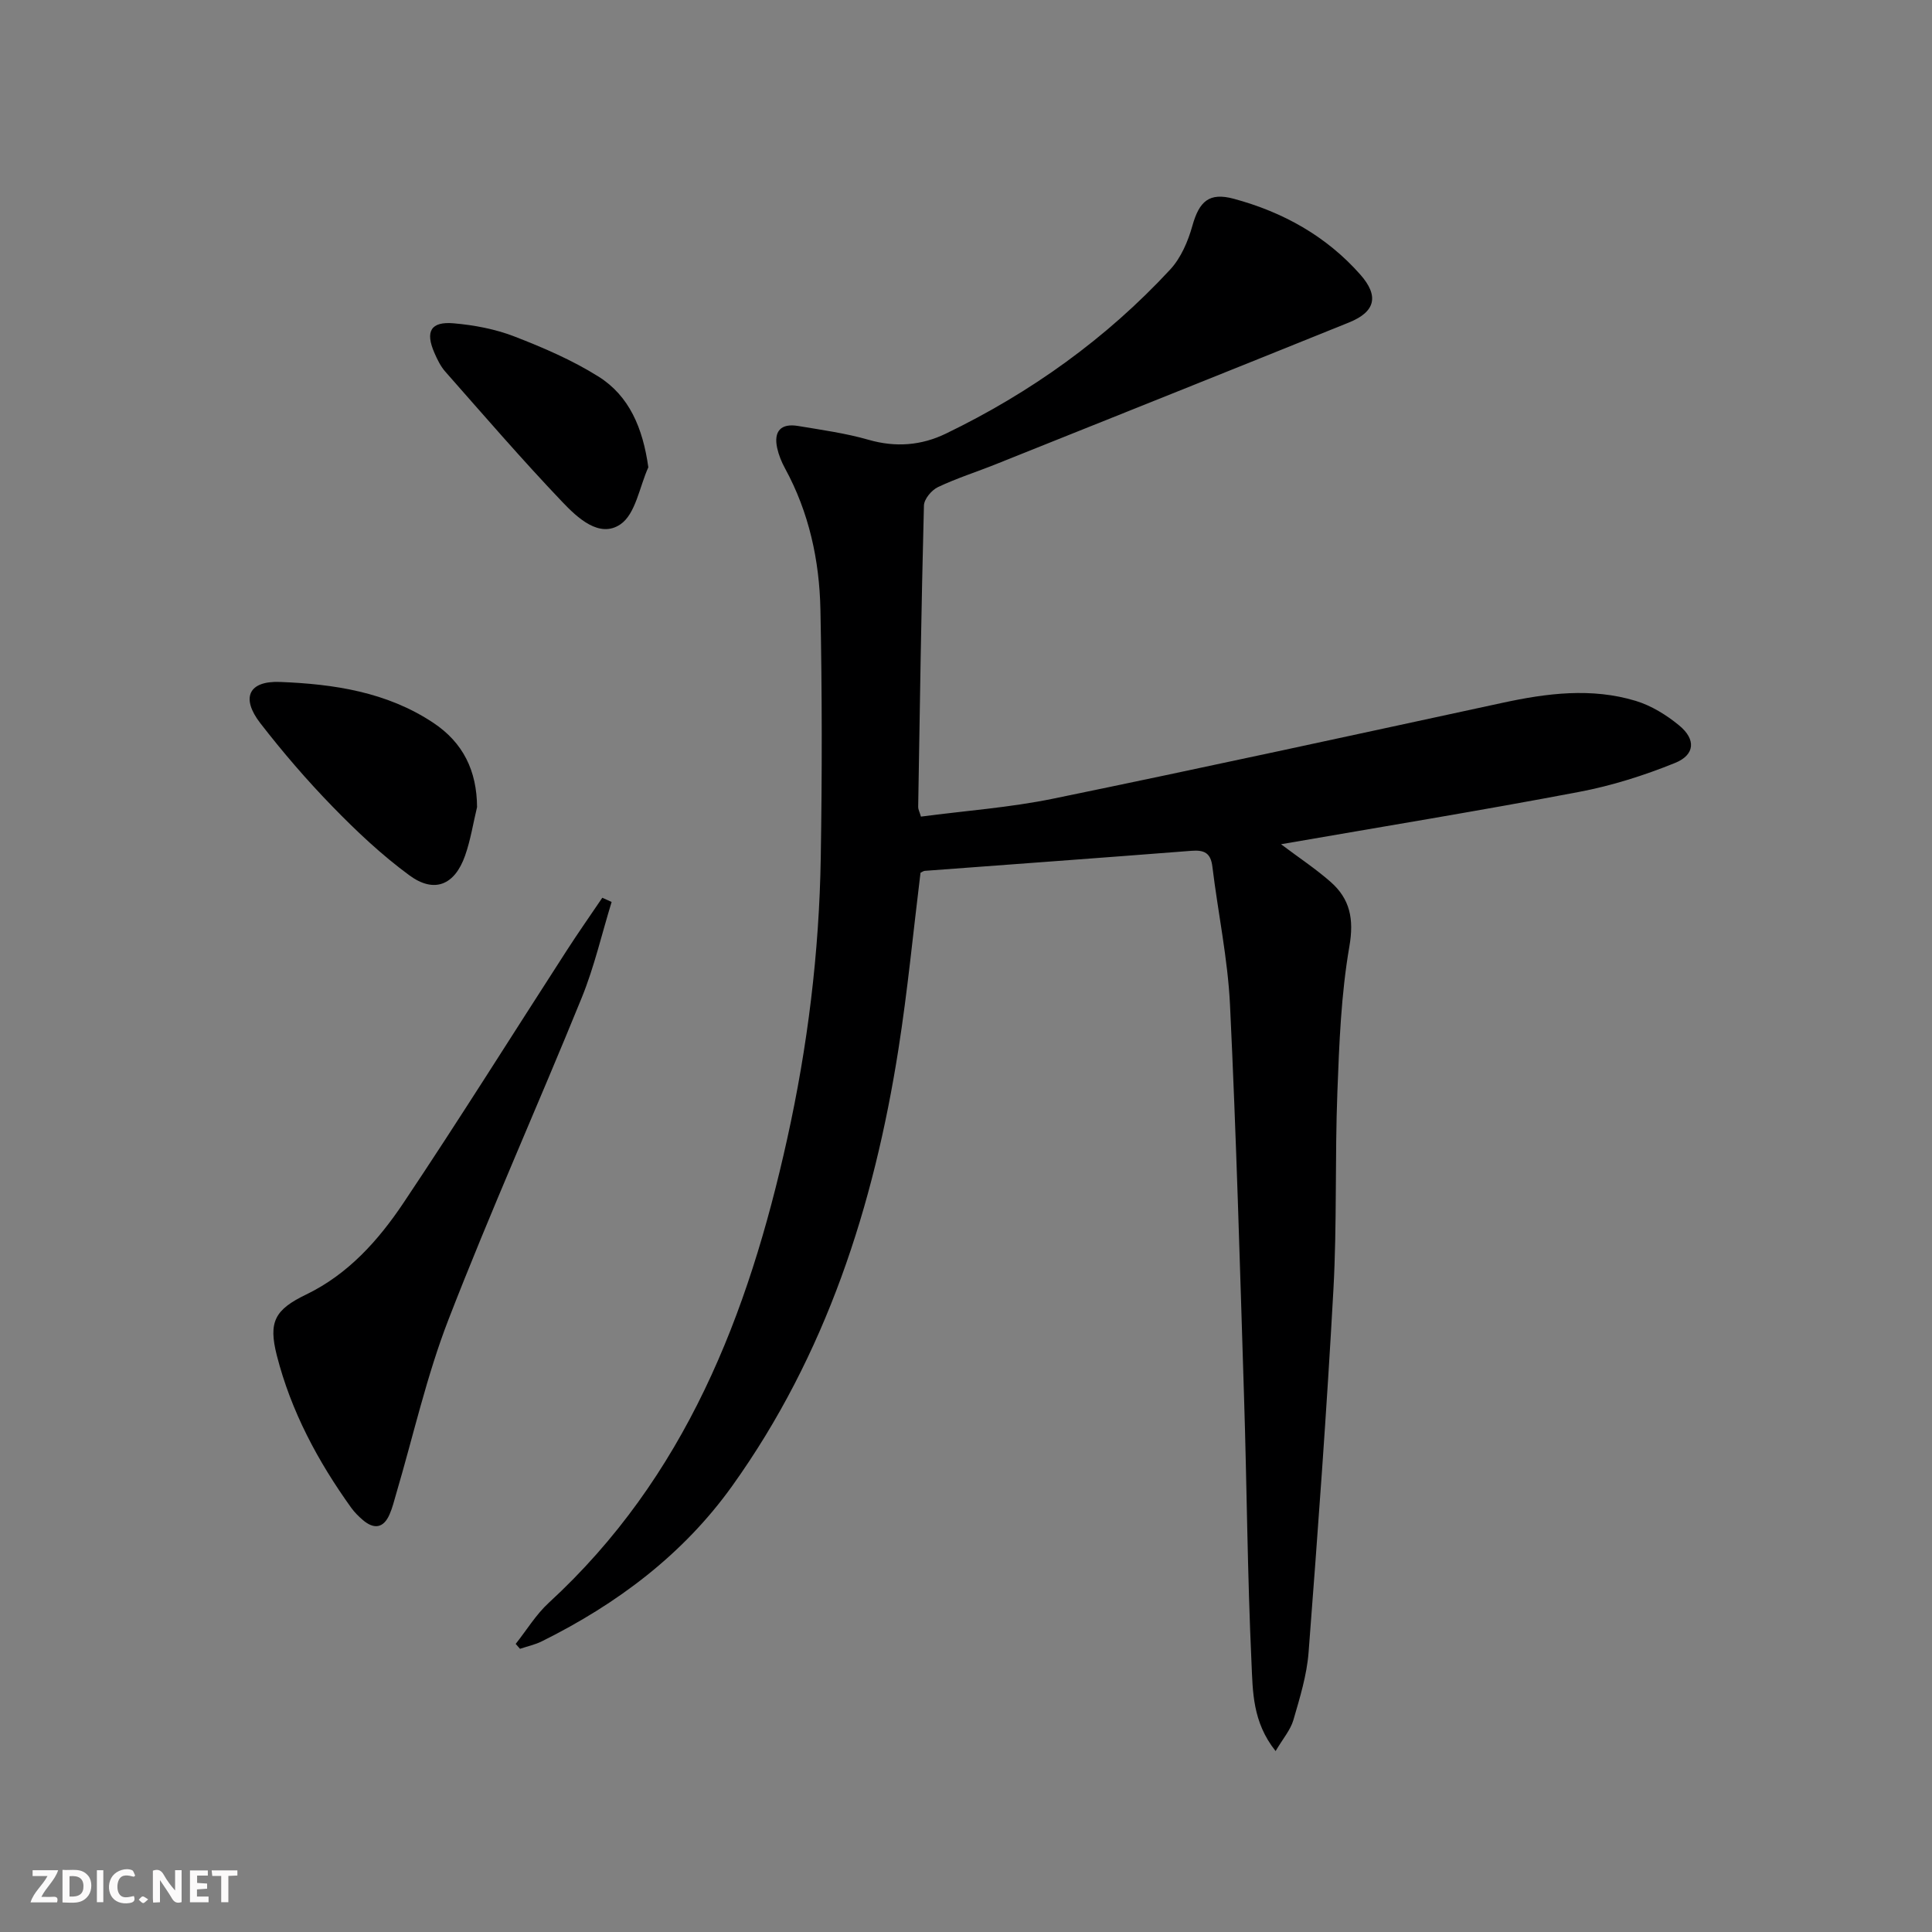 <svg enable-background="new 0 0 400 400" viewBox="0 0 400 400" xmlns="http://www.w3.org/2000/svg"><rect x="0" y="0" width="400" height="400" fill="#808080" stroke="none"/><g fill="#fbfafa"><path d="m37.59 393.81c-.92.31-1.52.05-2-.78-.7-1.2-1.52-2.34-2.47-3.78v4.59c-.55.03-.95.05-1.41.07-.03-.37-.06-.64-.06-.91 0-1.91 0-3.81 0-5.7 1.13-.41 1.77-.03 2.29.91.62 1.11 1.38 2.14 2.31 3.19v-4.2h1.35v6.61z"/><path d="m12.94 393.88v-6.75c1.9.19 3.93-.54 5.37 1.29.8 1.01.78 2.88.03 3.97-1.37 1.97-3.4 1.51-5.4 1.49m1.45-1.22c2.04.12 2.92-.58 2.89-2.21-.03-1.51-.98-2.19-2.89-2z"/><path d="m11.81 393.87h-5.49c.68-2.18 2.47-3.48 3.51-5.45h-3.08v-1.21h5.29c-.71 2.13-2.44 3.48-3.47 5.51.86 0 1.63.04 2.39-.01.79-.05 1.14.21.85 1.16"/><path d="m39.33 393.86v-6.61h3.7v1.07h-2.22v1.52c.68.04 1.34.09 2.07.13v1.07c-.72.05-1.38.09-2.1.14v1.48h2.4v1.19h-3.85z"/><path d="m27.71 388.56c-1.15-.3-2.46-.61-3.1.64-.37.73-.41 1.93-.06 2.67.63 1.35 1.99.93 3.17.68.35.94-.01 1.32-.93 1.46-1.62.25-3.05-.27-3.76-1.48-.73-1.25-.6-3.03.31-4.17.88-1.11 2.71-1.7 4-1.16.32.13.44.74.65 1.12-.1.08-.19.16-.28.24"/><path d="m49.15 387.24v1.07c-.59.02-1.17.05-1.87.08v5.44h-1.48v-5.44h-1.85c-.05-.4-.08-.73-.13-1.15z"/><path d="m20.06 387.21h1.33v6.62h-1.33z"/><path d="m30.68 393.25c-.49.38-.8.79-1.05.76-.32-.05-.6-.45-.9-.7.26-.24.51-.64.8-.67.29-.04.62.3 1.15.61"/></g><path d="m265.22 174.79c3.68 2.77 7.15 5.06 10.25 7.78 4.05 3.56 4.89 7.71 3.9 13.4-1.71 9.89-2.1 20.05-2.48 30.11-.52 13.63-.07 27.29-.82 40.9-1.38 25.05-3.22 50.08-5.14 75.09-.36 4.74-1.81 9.44-3.15 14.05-.6 2.05-2.15 3.83-3.68 6.42-4.82-6.03-4.72-12.4-4.99-18.27-.85-18.29-.96-36.61-1.54-54.91-.85-27.1-1.61-54.22-2.91-81.3-.46-9.58-2.49-19.08-3.65-28.64-.35-2.86-1.7-3.47-4.34-3.27-18.39 1.44-36.8 2.77-55.2 4.15-.3.02-.59.26-.89.4-1.5 12.17-2.66 24.38-4.56 36.48-5.1 32.53-15.02 63.33-34.39 90.42-10.19 14.25-23.86 24.48-39.45 32.22-1.41.7-3.01 1.04-4.52 1.55-.3-.34-.6-.68-.89-1.02 2.27-2.86 4.2-6.08 6.86-8.52 28.24-25.95 41.29-59.63 49.33-95.95 4.26-19.22 6.65-38.66 6.97-58.32.28-17.12.28-34.25-.07-51.37-.21-10.2-2.36-20.12-7.34-29.24-.71-1.3-1.29-2.73-1.61-4.17-.77-3.5.77-5.18 4.31-4.59 4.9.82 9.87 1.5 14.63 2.87 5.61 1.61 10.92 1.17 16-1.29 17.54-8.48 33.18-19.67 46.43-33.97 2.23-2.41 3.7-5.86 4.6-9.09 1.42-5.04 3.47-6.94 8.58-5.55 10.15 2.74 19.12 7.71 26.16 15.67 3.93 4.44 3.17 7.72-2.34 9.94-24.33 9.83-48.69 19.57-73.05 29.32-4.01 1.61-8.15 2.91-12.04 4.76-1.32.63-2.87 2.48-2.9 3.82-.54 20.8-.85 41.61-1.19 62.42-.01.46.26.93.57 1.98 9.14-1.21 18.42-1.87 27.45-3.73 31.03-6.38 61.99-13.14 92.96-19.83 9.19-1.99 18.43-3.17 27.58-.4 3.23.98 6.37 2.92 9 5.09 3.49 2.87 3.29 6.08-.86 7.76-6.4 2.59-13.11 4.72-19.89 6-20.32 3.86-40.75 7.2-61.69 10.83z" fill="#000001"/><path d="m126.63 186.74c-2.03 6.6-3.58 13.4-6.17 19.78-9.06 22.28-18.91 44.24-27.6 66.66-4.53 11.68-7.28 24.05-10.84 36.11-.42 1.43-.77 2.9-1.37 4.26-1.25 2.86-3.21 3.12-5.51 1.17-.88-.75-1.72-1.59-2.4-2.52-6.93-9.65-12.48-20.01-15.43-31.58-1.77-6.96-.42-9.47 6.09-12.61 8.69-4.2 14.94-11.21 20.12-18.94 11.54-17.24 22.55-34.84 33.81-52.27 2.38-3.69 4.91-7.29 7.37-10.93.65.28 1.29.57 1.93.87z" fill="#000001"/><path d="m98.77 167.1c-.81 3.36-1.34 6.81-2.48 10.05-2.15 6.1-6.37 7.87-11.53 4.08-5.71-4.19-10.95-9.13-15.9-14.22-5.31-5.46-10.31-11.27-14.97-17.29-4.03-5.21-2.46-8.78 4.07-8.53 11.11.43 22.13 2.06 31.75 8.46 6.2 4.12 9.01 9.94 9.06 17.45z" fill="#000001"/><path d="m134.23 96.75c-1.84 4.06-2.63 9.65-5.77 11.8-4.35 2.97-8.92-1.36-12.03-4.62-8.34-8.75-16.24-17.92-24.24-26.99-.97-1.1-1.65-2.5-2.24-3.86-1.95-4.46-.78-6.56 4-6.14 4.24.37 8.59 1.19 12.54 2.72 5.98 2.31 11.98 4.9 17.4 8.29 6.38 4 9.2 10.64 10.34 18.8z" fill="#000001"/></svg>